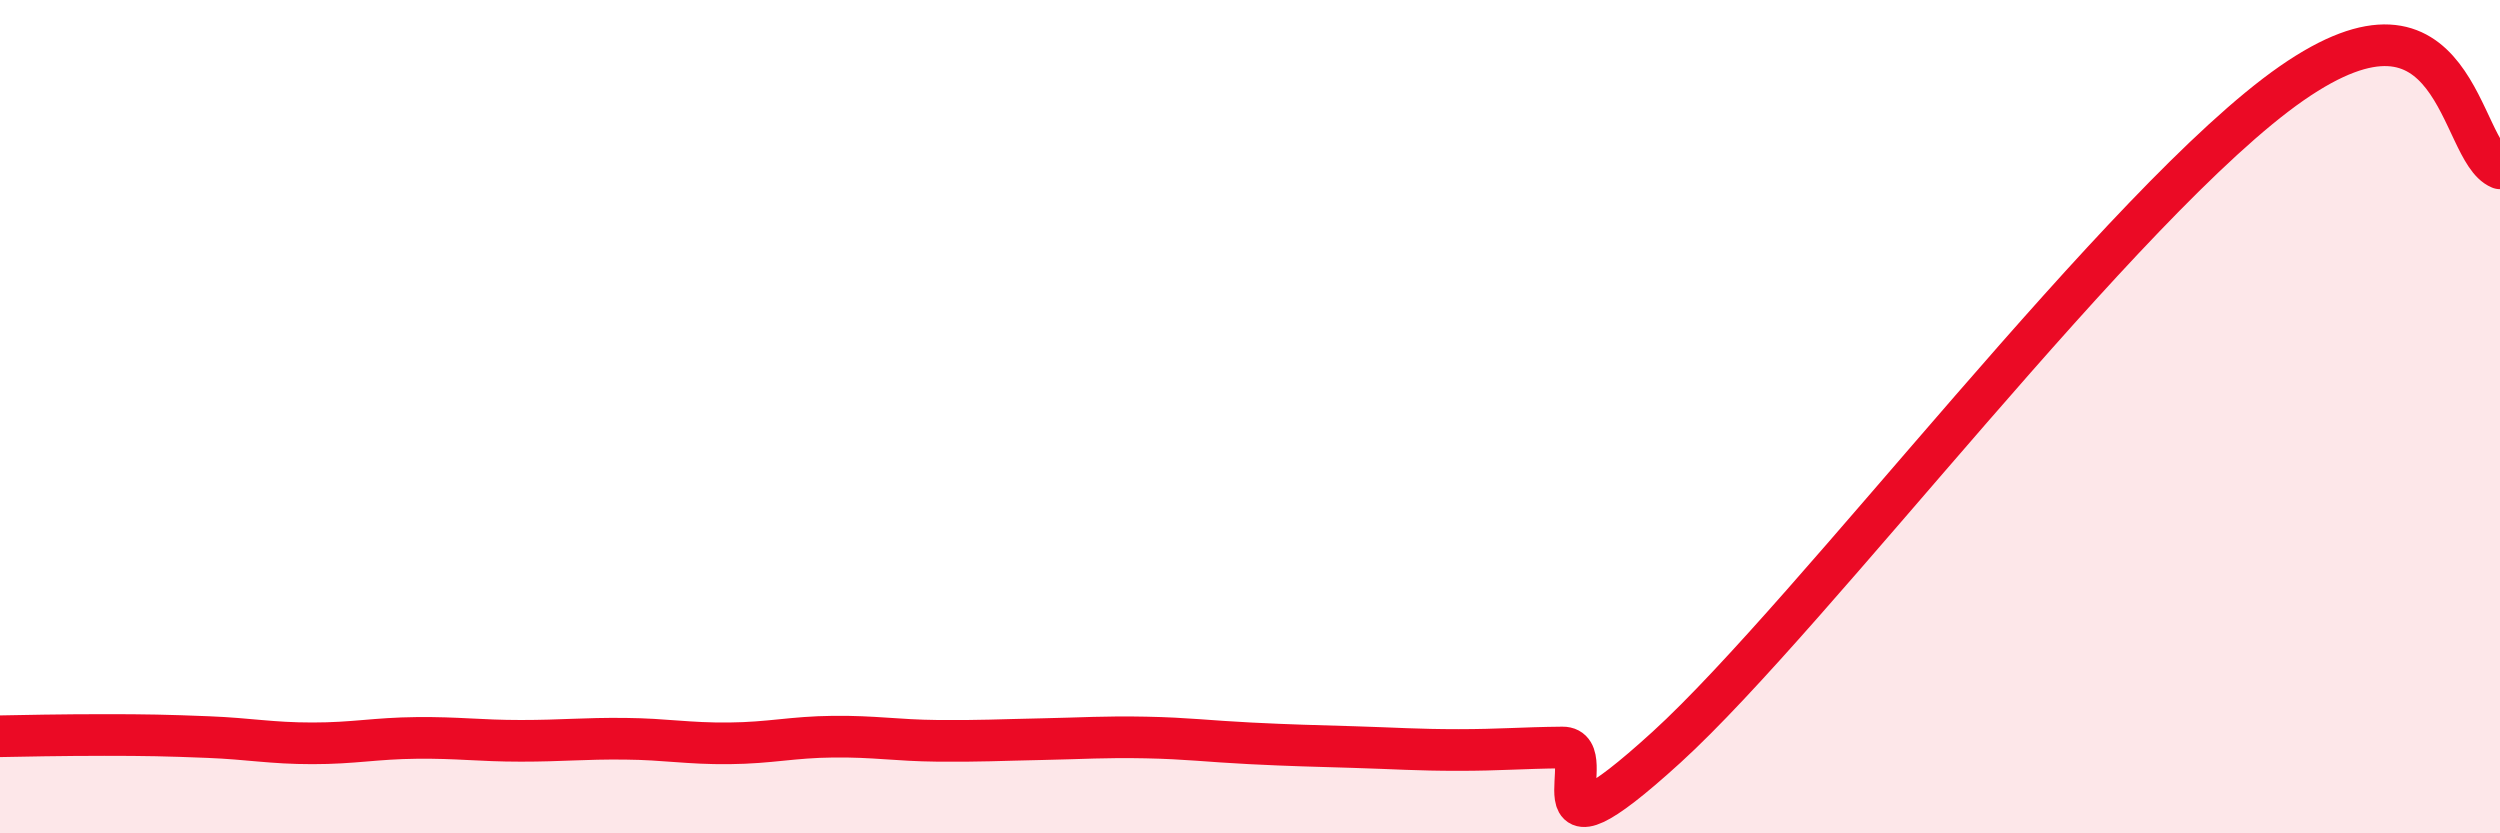 
    <svg width="60" height="20" viewBox="0 0 60 20" xmlns="http://www.w3.org/2000/svg">
      <path
        d="M 0,17.67 C 0.5,17.66 1.5,17.64 2.5,17.64 C 3.5,17.64 4,17.65 5,17.69 C 6,17.73 6.5,17.84 7.5,17.84 C 8.5,17.84 9,17.72 10,17.71 C 11,17.7 11.5,17.78 12.5,17.78 C 13.5,17.78 14,17.72 15,17.73 C 16,17.74 16.5,17.85 17.5,17.84 C 18.5,17.83 19,17.69 20,17.68 C 21,17.67 21.5,17.77 22.5,17.78 C 23.5,17.79 24,17.76 25,17.74 C 26,17.72 26.5,17.68 27.5,17.7 C 28.5,17.72 29,17.79 30,17.84 C 31,17.89 31.5,17.9 32.5,17.93 C 33.5,17.96 34,18 35,18 C 36,18 36.5,17.95 37.5,17.94 C 38.5,17.93 36.5,21.12 40,17.93 C 43.5,14.74 51,4.78 55,2 C 59,-0.78 59,3.63 60,4.04L60 20L0 20Z"
        fill="#EB0A25"
        opacity="0.1"
        stroke-linecap="round"
        stroke-linejoin="round"
      />
      <path
        d="M 0,17.67 C 0.5,17.66 1.5,17.64 2.5,17.64 C 3.5,17.64 4,17.65 5,17.69 C 6,17.73 6.5,17.84 7.5,17.84 C 8.5,17.84 9,17.72 10,17.71 C 11,17.7 11.5,17.78 12.5,17.78 C 13.5,17.78 14,17.72 15,17.73 C 16,17.74 16.5,17.85 17.5,17.84 C 18.5,17.83 19,17.69 20,17.68 C 21,17.67 21.5,17.77 22.5,17.78 C 23.5,17.79 24,17.76 25,17.74 C 26,17.72 26.5,17.68 27.5,17.7 C 28.5,17.72 29,17.79 30,17.84 C 31,17.89 31.5,17.9 32.5,17.93 C 33.5,17.96 34,18 35,18 C 36,18 36.5,17.95 37.5,17.94 C 38.5,17.93 36.5,21.12 40,17.93 C 43.5,14.74 51,4.78 55,2 C 59,-0.78 59,3.63 60,4.04"
        stroke="#EB0A25"
        stroke-width="1"
        fill="none"
        stroke-linecap="round"
        stroke-linejoin="round"
      />
    </svg>
  
